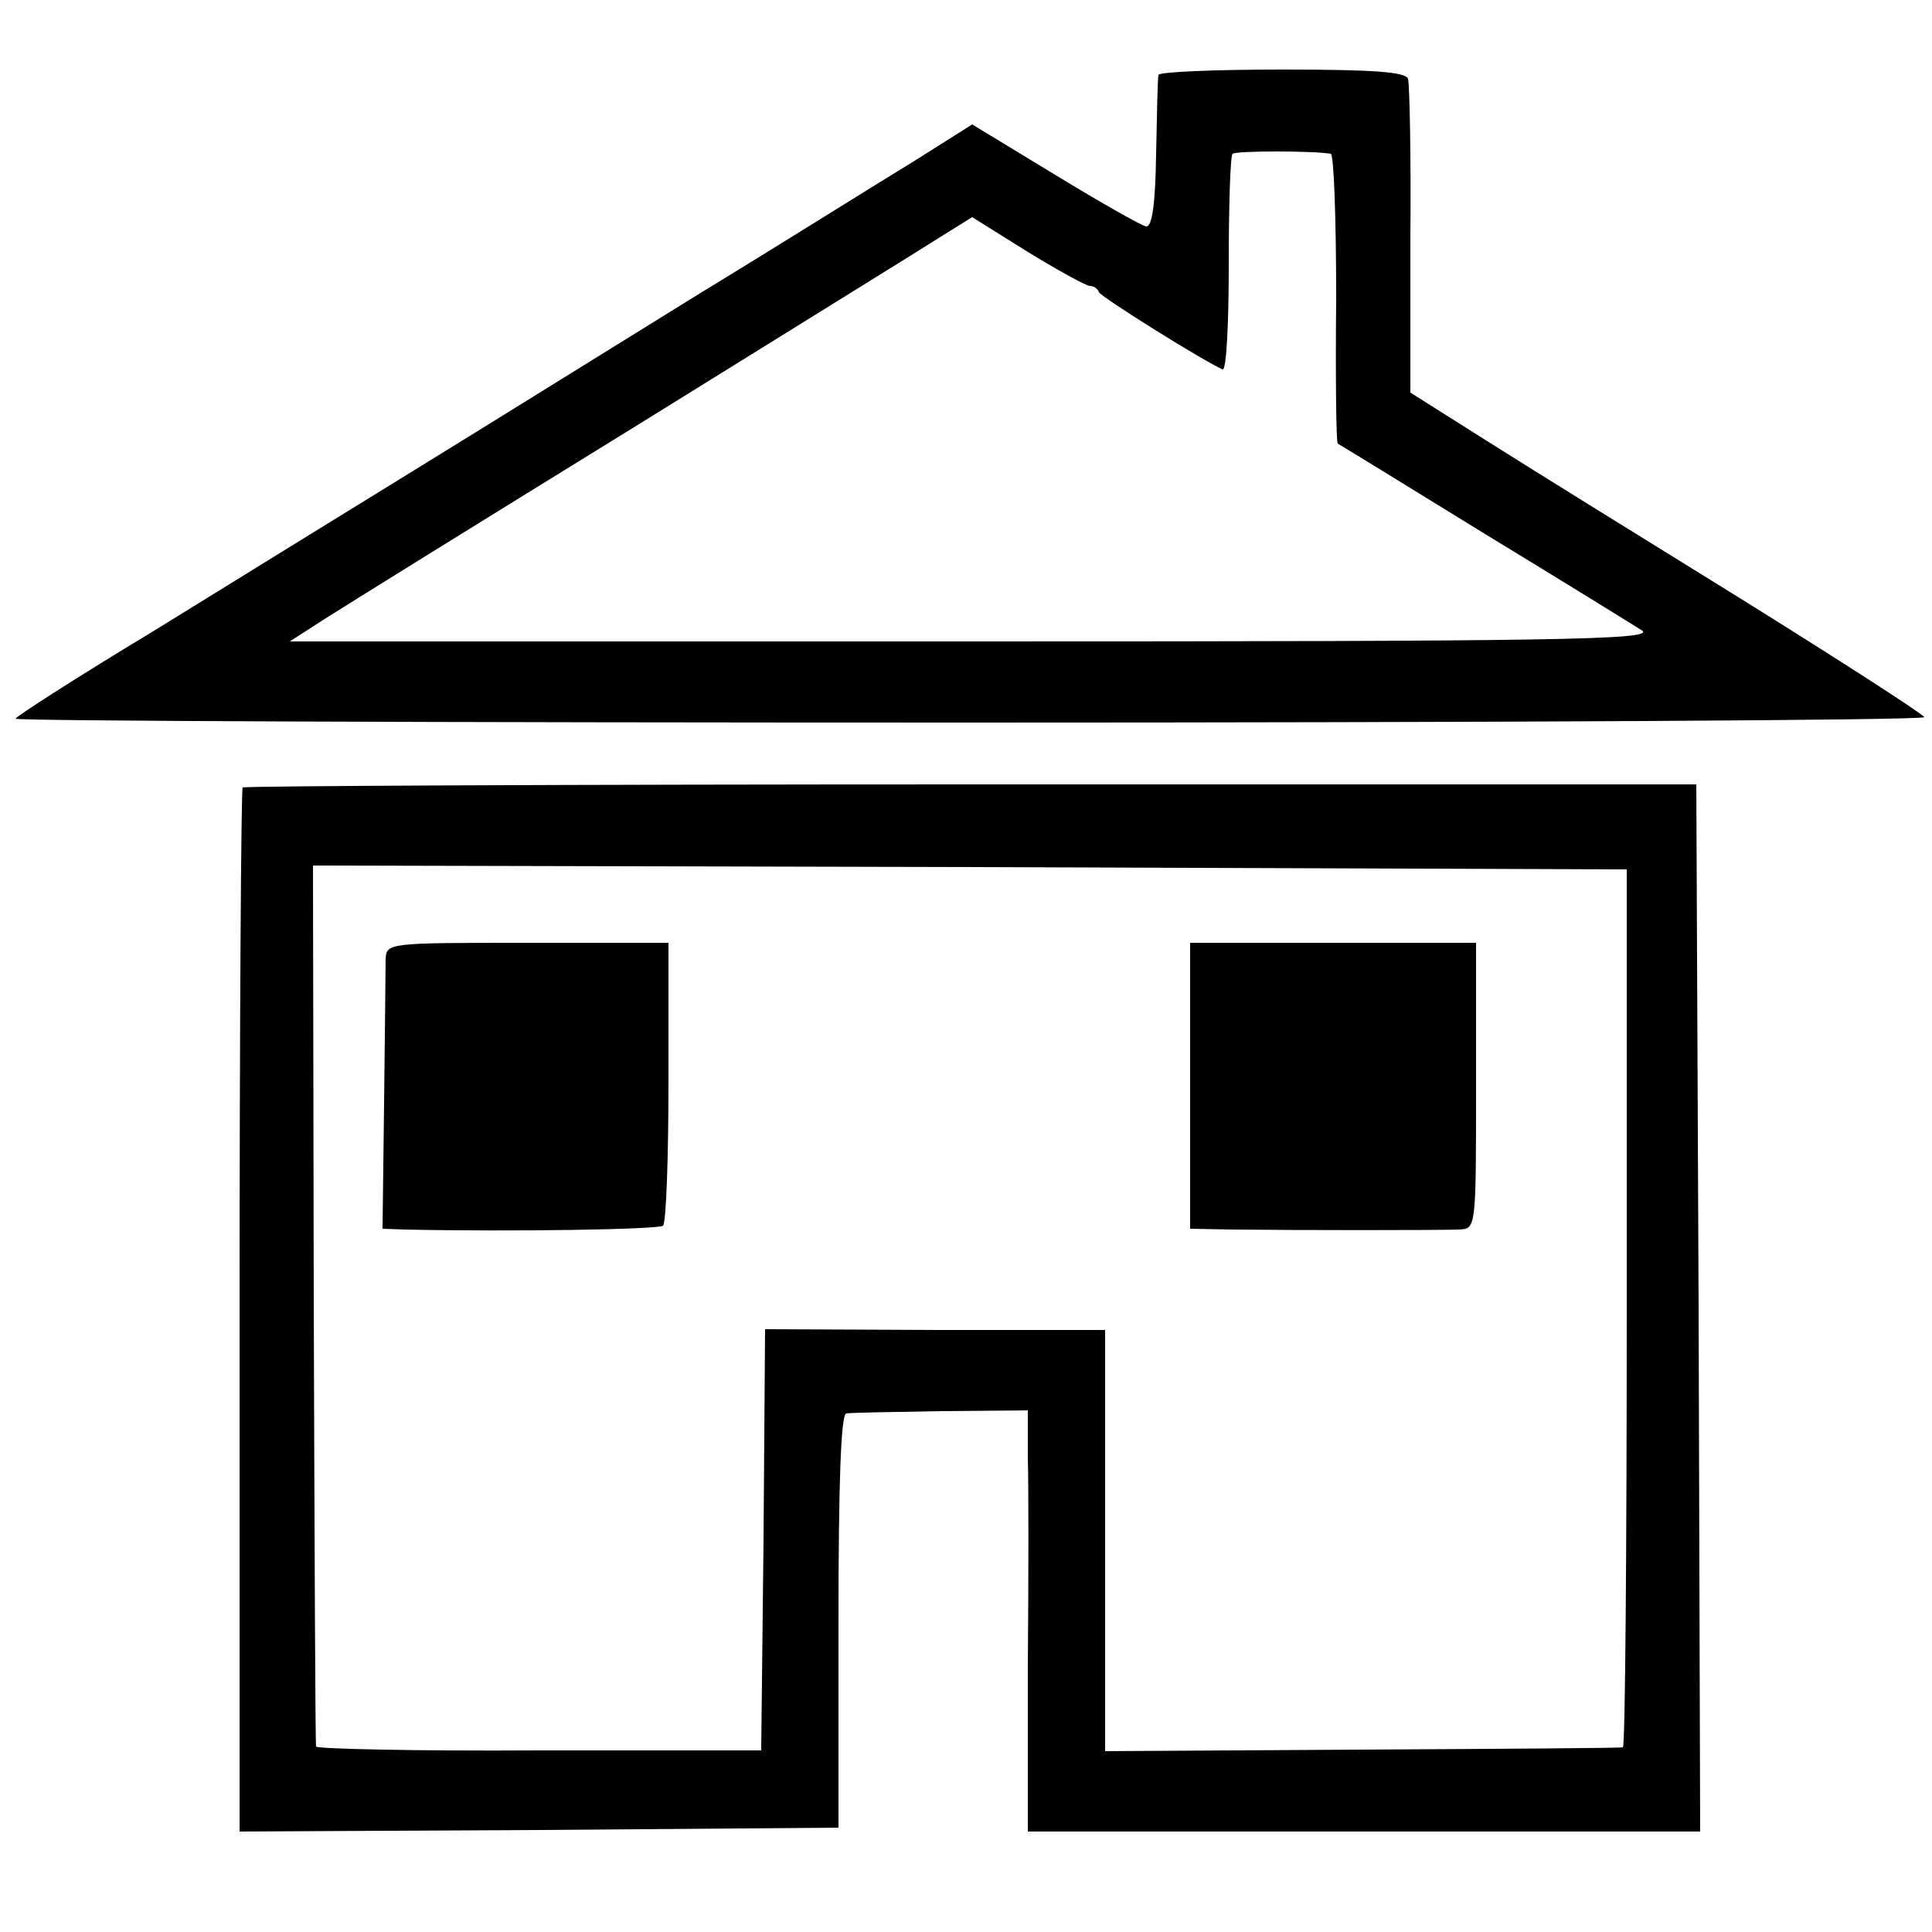 <?xml version="1.0" standalone="no"?>
<!DOCTYPE svg PUBLIC "-//W3C//DTD SVG 20010904//EN"
 "http://www.w3.org/TR/2001/REC-SVG-20010904/DTD/svg10.dtd">
<svg version="1.0" xmlns="http://www.w3.org/2000/svg"
 width="250pt" height="250pt" viewBox="0 0 250 250"
 preserveAspectRatio="xMidYMid meet">
<g transform="translate(0,250) scale(0.1,-0.1)"
fill="#000000" stroke="none">
<path d="M1499 2403 c-1 -5 -2 -51 -3 -103 -1 -63 -5 -94 -13 -93 -6 1 -59 31
-118 67 l-107 65 -76 -48 c-43 -26 -167 -104 -277 -171 -110 -68 -274 -170
-365 -226 -91 -56 -245 -151 -342 -211 -98 -59 -177 -110 -178 -113 0 -3 556
-5 1235 -5 679 0 1235 3 1235 7 0 3 -107 72 -237 153 -131 81 -281 174 -333
207 l-95 60 0 197 c1 108 -1 202 -3 209 -3 9 -45 12 -163 12 -87 0 -160 -3
-160 -7z m223 -102 c4 0 7 -85 7 -187 -1 -102 0 -186 2 -188 2 -1 87 -53 189
-116 102 -62 194 -119 205 -126 16 -12 -115 -14 -865 -14 l-885 0 45 29 c25
16 207 129 405 251 198 123 376 233 396 246 l37 23 72 -45 c39 -24 76 -44 80
-44 5 0 10 -3 12 -8 2 -6 135 -89 160 -100 5 -2 8 59 8 136 0 76 2 141 5 143
4 4 106 4 127 0z"/>
<path d="M314 1481 c-2 -2 -4 -307 -4 -678 l0 -673 388 2 387 3 0 268 c0 173
3 267 10 268 5 1 61 2 123 3 l112 1 0 -60 c1 -33 1 -156 0 -272 l0 -213 435 0
435 0 -2 677 -3 678 -938 0 c-516 0 -941 -2 -943 -4z m1791 -673 c0 -313 -2
-569 -5 -569 -3 -1 -155 -2 -337 -3 l-333 -2 0 273 0 272 -220 0 -220 1 -2
-273 -3 -272 -287 0 c-159 -1 -289 2 -289 5 -1 3 -2 260 -3 573 l-1 567 850
-2 850 -3 0 -567z"/>
<path d="M499 1258 c0 -13 -1 -96 -2 -186 l-2 -162 28 -1 c140 -3 329 0 335 5
4 4 7 88 7 187 l0 179 -182 0 c-183 0 -183 0 -184 -22z"/>
<path d="M1540 1095 l0 -185 53 -1 c83 -1 270 -1 295 0 22 1 22 1 22 186 l0
185 -185 0 -185 0 0 -185z"/>
</g>
</svg>
